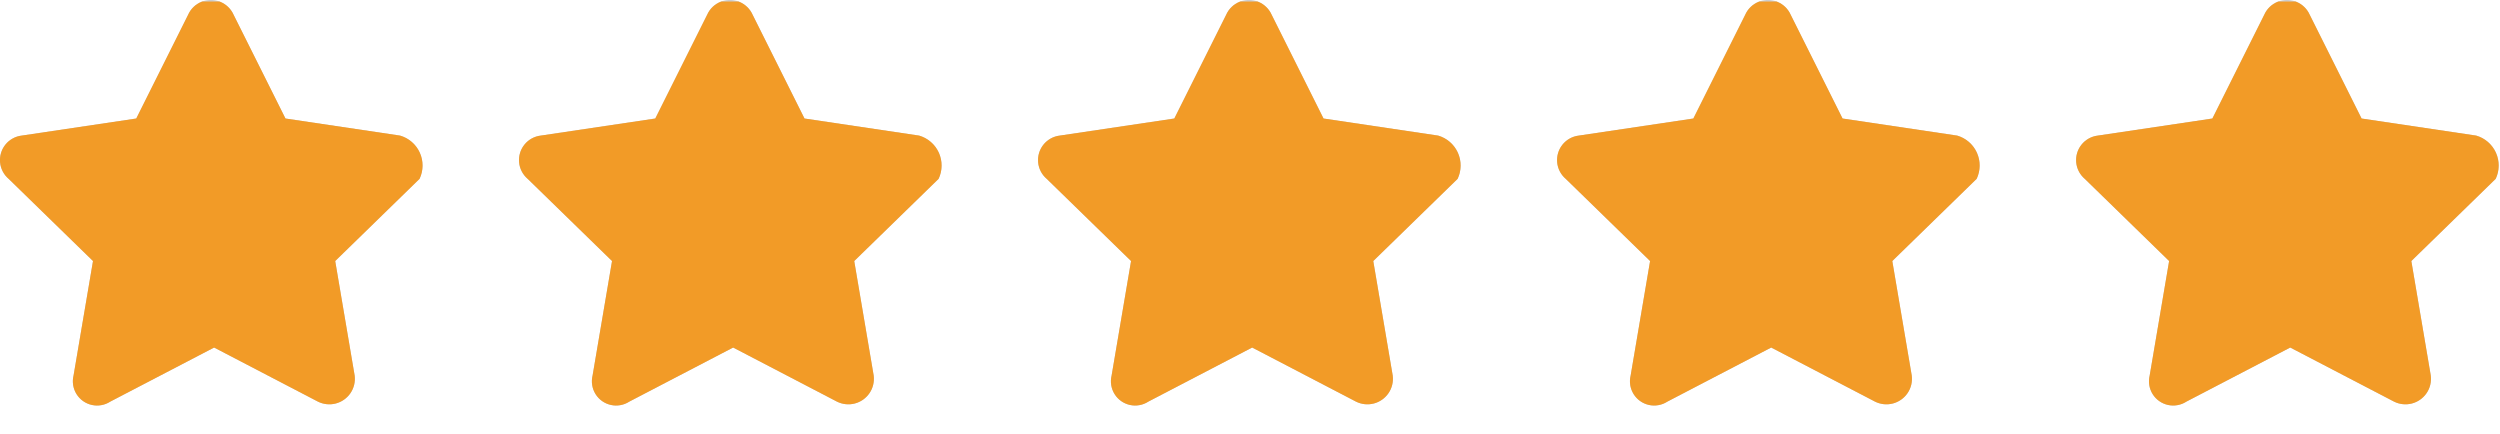<svg xmlns="http://www.w3.org/2000/svg" xmlns:xlink="http://www.w3.org/1999/xlink" viewBox="0 0 115.6 20.07"><defs><style>.cls-1,.cls-2,.cls-3,.cls-6{fill:none;}.cls-2{clip-path:url(#clip-path);}.cls-3,.cls-5{clip-path:url(#clip-path-2);}.cls-4{fill:#ccc;}.cls-6{stroke:#f29b27;stroke-miterlimit:10;stroke-width:20px;}</style><clipPath id="clip-path"><path class="cls-1" d="M42.5,6.27l-5.3-.79L34.8.68a1.15,1.15,0,0,0-2.1,0l-2.4,4.8L25,6.27a1.14,1.14,0,0,0-.6,2l3.9,3.8-.9,5.3a1.12,1.12,0,0,0,1.7,1.2l4.8-2.5,4.8,2.5a1.18,1.18,0,0,0,1.7-1.2l-.9-5.3,3.9-3.8A1.44,1.44,0,0,0,42.5,6.27Zm24,0-5.3-.79L58.8.68a1.15,1.15,0,0,0-2.1,0l-2.4,4.8L49,6.27a1.14,1.14,0,0,0-.6,2l3.9,3.8-.9,5.3a1.12,1.12,0,0,0,1.7,1.2l4.8-2.5,4.8,2.5a1.18,1.18,0,0,0,1.7-1.2l-.9-5.3,3.9-3.8A1.44,1.44,0,0,0,66.5,6.27Zm-48,0-5.3-.79L10.8.68a1.15,1.15,0,0,0-2.1,0L6.3,5.48,1,6.27a1.14,1.14,0,0,0-.6,2l3.9,3.8-.9,5.3a1.12,1.12,0,0,0,1.7,1.2l4.8-2.5,4.8,2.5a1.18,1.18,0,0,0,1.7-1.2l-.9-5.3,3.9-3.8A1.44,1.44,0,0,0,18.5,6.27Zm72,0-5.3-.79L82.8.68a1.15,1.15,0,0,0-2.1,0l-2.4,4.8L73,6.27a1.14,1.14,0,0,0-.6,2l3.9,3.8-.9,5.3a1.12,1.12,0,0,0,1.7,1.2l4.8-2.5,4.8,2.5a1.18,1.18,0,0,0,1.7-1.2l-.9-5.3,3.9-3.8A1.44,1.44,0,0,0,90.5,6.27Zm24,0-5.3-.79L106.8.68a1.15,1.15,0,0,0-2.1,0l-2.4,4.8L97,6.27a1.14,1.14,0,0,0-.6,2l3.9,3.8-.9,5.3a1.12,1.12,0,0,0,1.7,1.2l4.8-2.5,4.8,2.5a1.18,1.18,0,0,0,1.7-1.2l-.9-5.3,3.9-3.8A1.44,1.44,0,0,0,114.5,6.27Z"/></clipPath><clipPath id="clip-path-2"><path class="cls-1" d="M42.5,6.27l-5.3-.79L34.8.68a1.15,1.15,0,0,0-2.1,0l-2.4,4.8L25,6.27a1.14,1.14,0,0,0-.6,2l3.9,3.8-.9,5.3a1.12,1.12,0,0,0,1.7,1.2l4.8-2.5,4.8,2.5a1.18,1.18,0,0,0,1.7-1.2l-.9-5.3,3.9-3.8A1.44,1.44,0,0,0,42.5,6.27Zm24,0-5.3-.79L58.8.68a1.15,1.15,0,0,0-2.1,0l-2.4,4.8L49,6.27a1.14,1.14,0,0,0-.6,2l3.9,3.8-.9,5.3a1.12,1.12,0,0,0,1.7,1.2l4.8-2.5,4.8,2.5a1.18,1.18,0,0,0,1.7-1.2l-.9-5.3,3.9-3.8A1.44,1.44,0,0,0,66.5,6.27Zm-48,0-5.3-.79L10.8.68a1.15,1.15,0,0,0-2.1,0L6.3,5.48,1,6.27a1.14,1.14,0,0,0-.6,2l3.9,3.8-.9,5.3a1.12,1.12,0,0,0,1.7,1.2l4.8-2.5,4.8,2.5a1.18,1.18,0,0,0,1.7-1.2l-.9-5.3,3.9-3.8A1.44,1.44,0,0,0,18.5,6.27Zm72,0-5.3-.79L82.8.68a1.15,1.15,0,0,0-2.1,0l-2.4,4.8L73,6.27a1.14,1.14,0,0,0-.6,2l3.9,3.8-.9,5.3a1.12,1.12,0,0,0,1.7,1.2l4.8-2.5,4.8,2.5a1.18,1.18,0,0,0,1.7-1.2l-.9-5.3,3.9-3.8A1.44,1.44,0,0,0,90.5,6.27Zm24,0-5.3-.79L106.8.68a1.15,1.15,0,0,0-2.1,0l-2.4,4.8L97,6.27a1.14,1.14,0,0,0-.6,2l3.9,3.8-.9,5.3a1.12,1.12,0,0,0,1.7,1.2l4.8-2.5,4.8,2.5a1.18,1.18,0,0,0,1.7-1.2l-.9-5.3,3.9-3.8A1.44,1.44,0,0,0,114.5,6.27Z"/></clipPath></defs><title>ELIM5_Five_Stars_Rating_1</title><g id="Capa_2" data-name="Capa 2"><g id="Capa_1-2" data-name="Capa 1"><path id="SVGID" class="cls-4" d="M42.5,6.27l-5.3-.79L34.8.68a1.15,1.15,0,0,0-2.1,0l-2.4,4.8L25,6.27a1.14,1.14,0,0,0-.6,2l3.9,3.8-.9,5.3a1.12,1.12,0,0,0,1.7,1.2l4.8-2.5,4.8,2.5a1.18,1.18,0,0,0,1.7-1.2l-.9-5.3,3.9-3.8A1.44,1.44,0,0,0,42.5,6.27Zm24,0-5.3-.79L58.8.68a1.15,1.15,0,0,0-2.1,0l-2.4,4.8L49,6.27a1.14,1.14,0,0,0-.6,2l3.9,3.8-.9,5.3a1.12,1.12,0,0,0,1.7,1.2l4.8-2.5,4.8,2.5a1.18,1.18,0,0,0,1.7-1.2l-.9-5.3,3.9-3.8A1.44,1.44,0,0,0,66.5,6.27Zm-48,0-5.3-.79L10.8.68a1.15,1.15,0,0,0-2.1,0L6.3,5.48,1,6.27a1.14,1.14,0,0,0-.6,2l3.9,3.8-.9,5.3a1.12,1.12,0,0,0,1.7,1.2l4.8-2.5,4.8,2.5a1.18,1.18,0,0,0,1.7-1.2l-.9-5.3,3.9-3.8A1.44,1.44,0,0,0,18.5,6.27Zm72,0-5.3-.79L82.8.68a1.15,1.15,0,0,0-2.1,0l-2.4,4.8L73,6.27a1.14,1.14,0,0,0-.6,2l3.9,3.8-.9,5.3a1.12,1.12,0,0,0,1.7,1.2l4.8-2.5,4.8,2.5a1.18,1.18,0,0,0,1.7-1.2l-.9-5.3,3.9-3.8A1.44,1.44,0,0,0,90.5,6.27Zm24,0-5.3-.79L106.8.68a1.15,1.15,0,0,0-2.1,0l-2.4,4.8L97,6.27a1.14,1.14,0,0,0-.6,2l3.9,3.8-.9,5.3a1.12,1.12,0,0,0,1.7,1.2l4.8-2.5,4.8,2.5a1.18,1.18,0,0,0,1.7-1.2l-.9-5.3,3.9-3.8A1.44,1.44,0,0,0,114.5,6.27Z"/><g class="cls-5"><line id="filler1" class="cls-6" y1="10.07" x2="19.6" y2="10.07"/></g><g class="cls-5"><line id="filler2" class="cls-6" x1="24" y1="10.07" x2="43.6" y2="10.07"/></g><g class="cls-5"><line id="filler3" class="cls-6" x1="48" y1="10.07" x2="67.6" y2="10.07"/></g><g class="cls-5"><line id="filler4" class="cls-6" x1="72" y1="10.07" x2="91.6" y2="10.07"/></g><g class="cls-5"><line id="filler5" class="cls-6" x1="96" y1="10.07" x2="115.6" y2="10.07"/></g></g></g></svg>